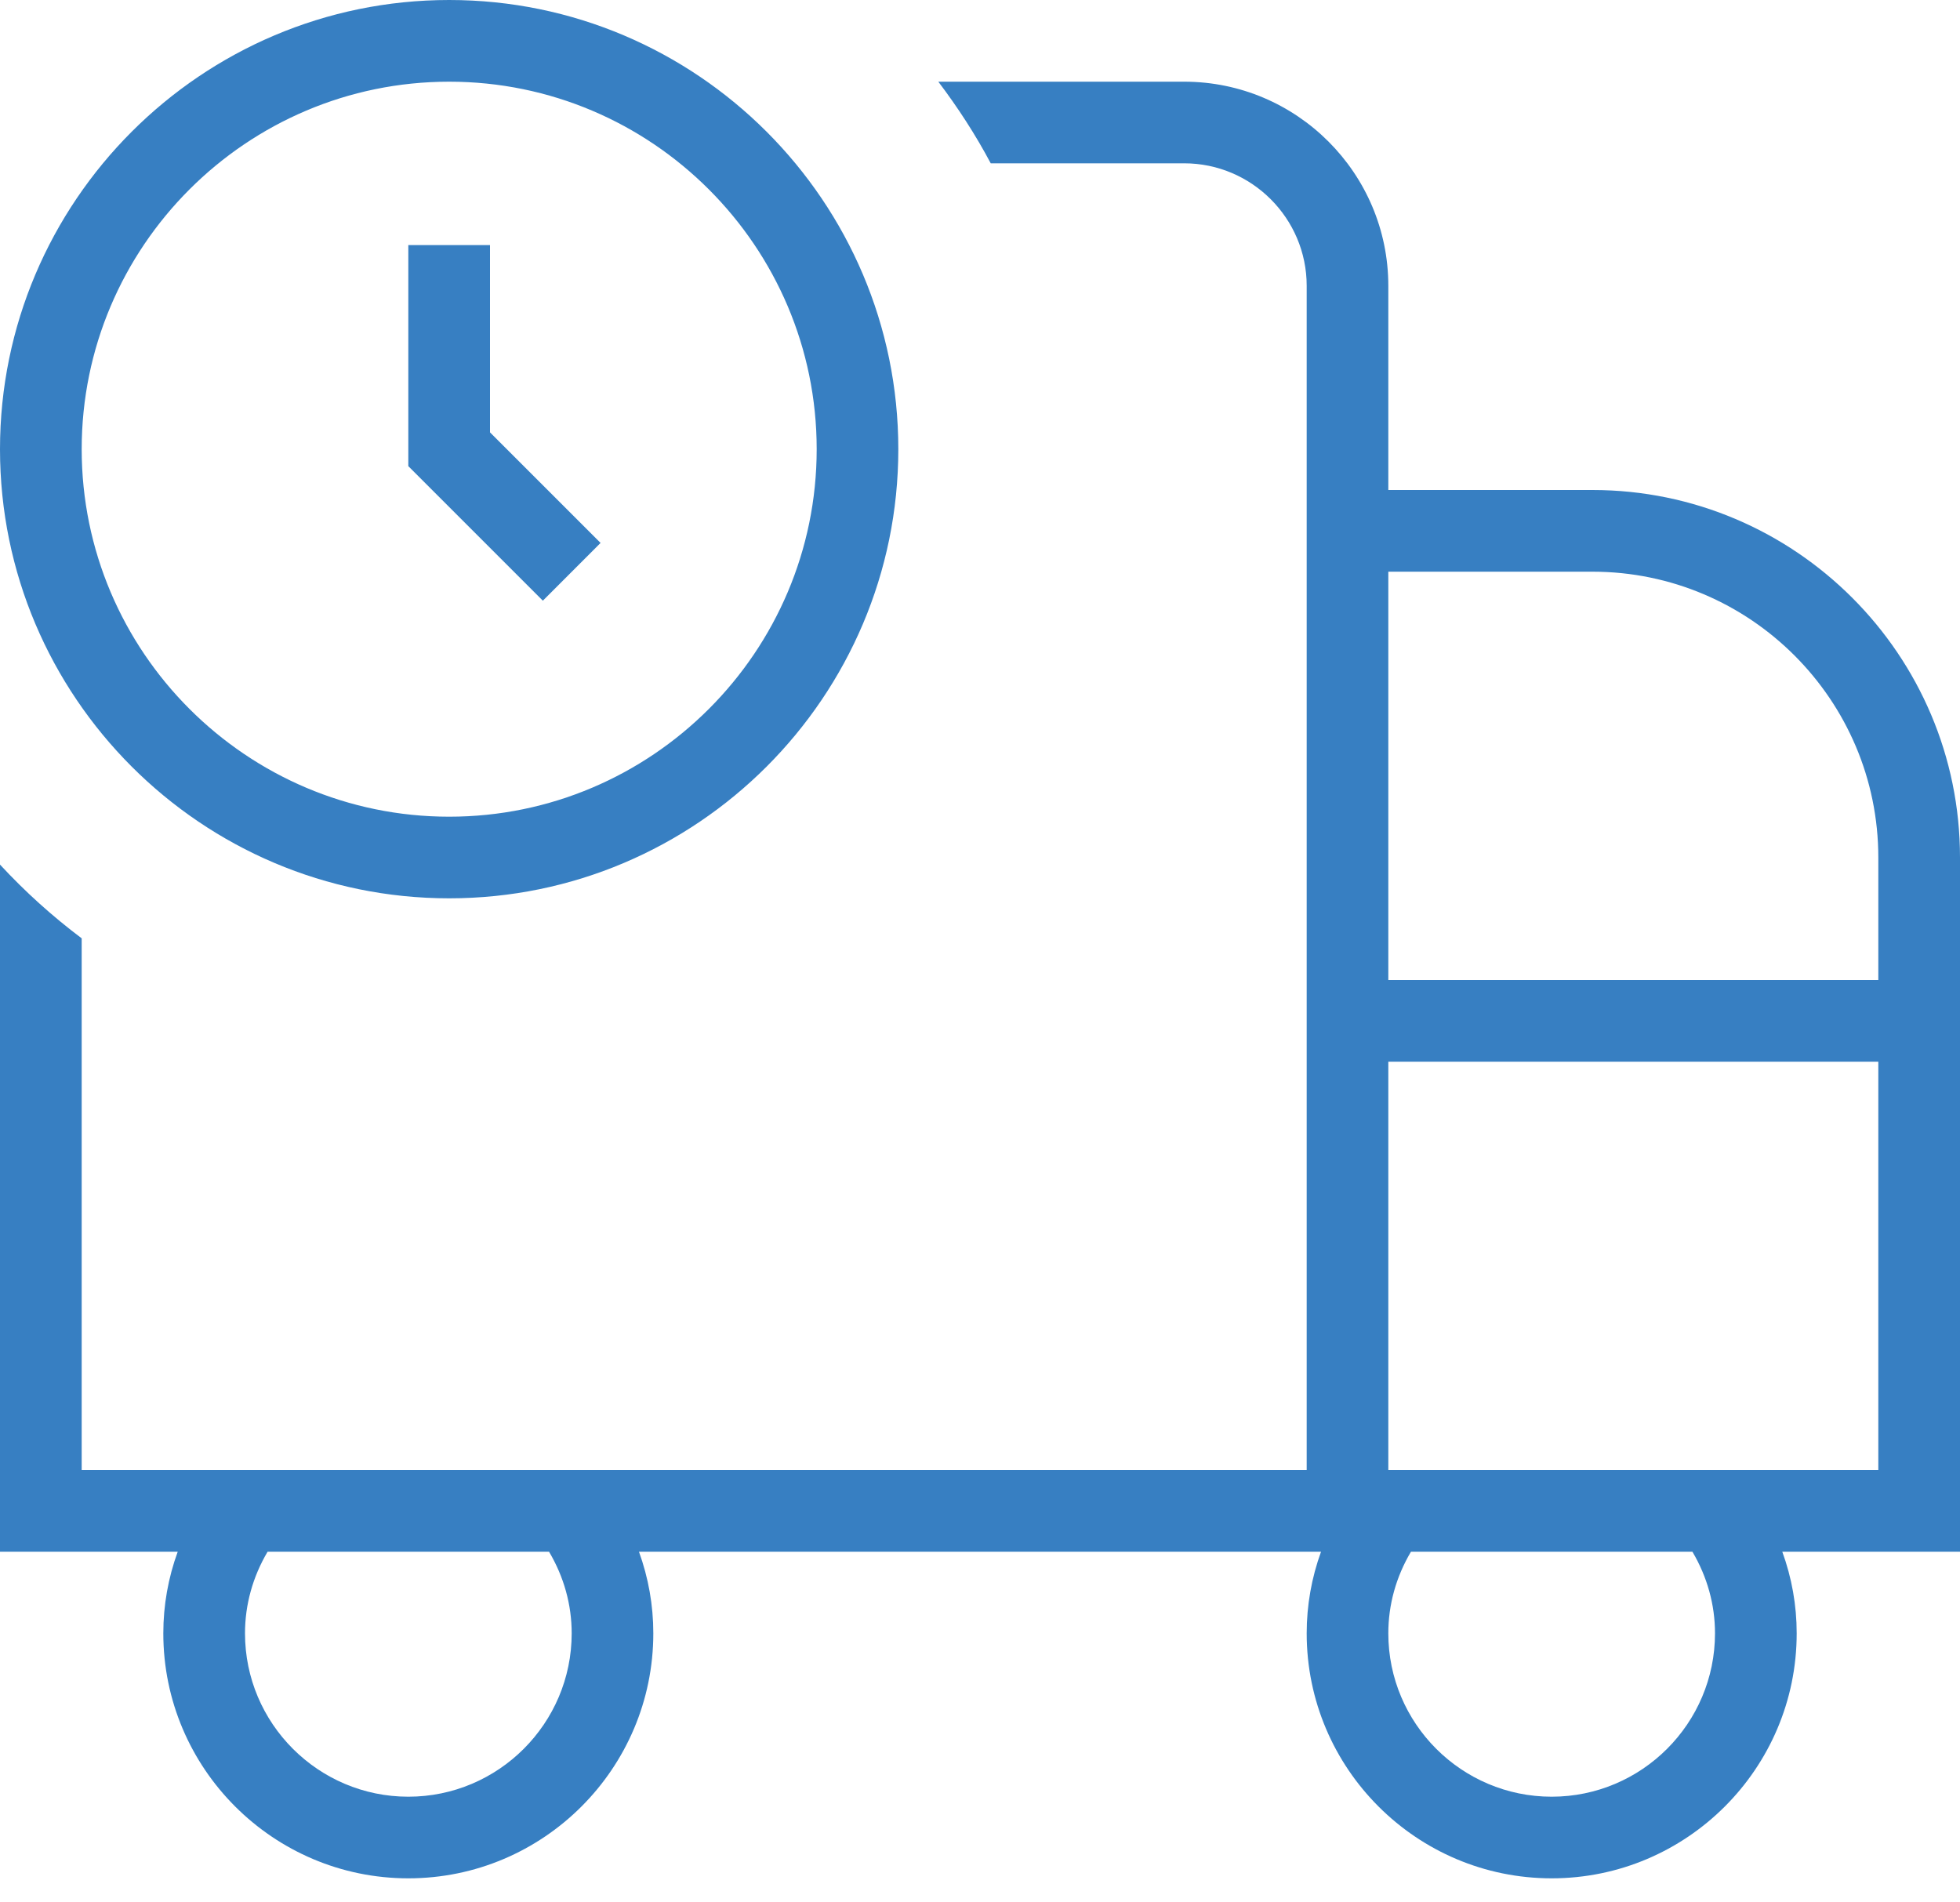 <svg width="34" height="33" viewBox="0 0 34 33" fill="none" xmlns="http://www.w3.org/2000/svg">
<path d="M34 14.875C34 11.36 31.14 8.5 27.625 8.5H24.083V4.958C24.083 3.006 22.495 1.417 20.542 1.417H16.277C16.615 1.864 16.922 2.335 17.186 2.833H20.542C21.713 2.833 22.667 3.787 22.667 4.958V25.5H1.417V16.277C0.907 15.894 0.433 15.466 0 14.998V26.917H3.083C2.918 27.369 2.833 27.846 2.833 28.333C2.833 30.677 4.74 32.583 7.083 32.583C9.427 32.583 11.333 30.677 11.333 28.333C11.333 27.846 11.248 27.369 11.084 26.917H22.916C22.752 27.369 22.667 27.846 22.667 28.333C22.667 30.677 24.573 32.583 26.917 32.583C29.26 32.583 31.167 30.677 31.167 28.333C31.167 27.846 31.082 27.369 30.917 26.917H34V14.875ZM9.917 28.333C9.917 29.896 8.646 31.167 7.083 31.167C5.521 31.167 4.25 29.896 4.25 28.333C4.25 27.835 4.385 27.352 4.642 26.917H9.524C9.782 27.352 9.917 27.835 9.917 28.333ZM27.625 9.917C30.359 9.917 32.583 12.141 32.583 14.875V17H24.083V9.917H27.625ZM29.75 28.333C29.75 29.896 28.479 31.167 26.917 31.167C25.354 31.167 24.083 29.896 24.083 28.333C24.083 27.835 24.218 27.352 24.476 26.917H29.358C29.615 27.352 29.75 27.835 29.75 28.333ZM24.083 25.5V18.417H32.583V25.5H24.083ZM7.792 15.583C12.087 15.583 15.583 12.088 15.583 7.792C15.583 3.495 12.087 0 7.792 0C3.496 0 0 3.495 0 7.792C0 12.088 3.496 15.583 7.792 15.583ZM7.792 1.417C11.306 1.417 14.167 4.277 14.167 7.792C14.167 11.306 11.306 14.167 7.792 14.167C4.277 14.167 1.417 11.306 1.417 7.792C1.417 4.277 4.277 1.417 7.792 1.417ZM9.415 10.418L7.083 8.086V4.251H8.5V7.5L10.418 9.418L9.417 10.42L9.415 10.418Z" fill="#377FC2"/>
</svg>
